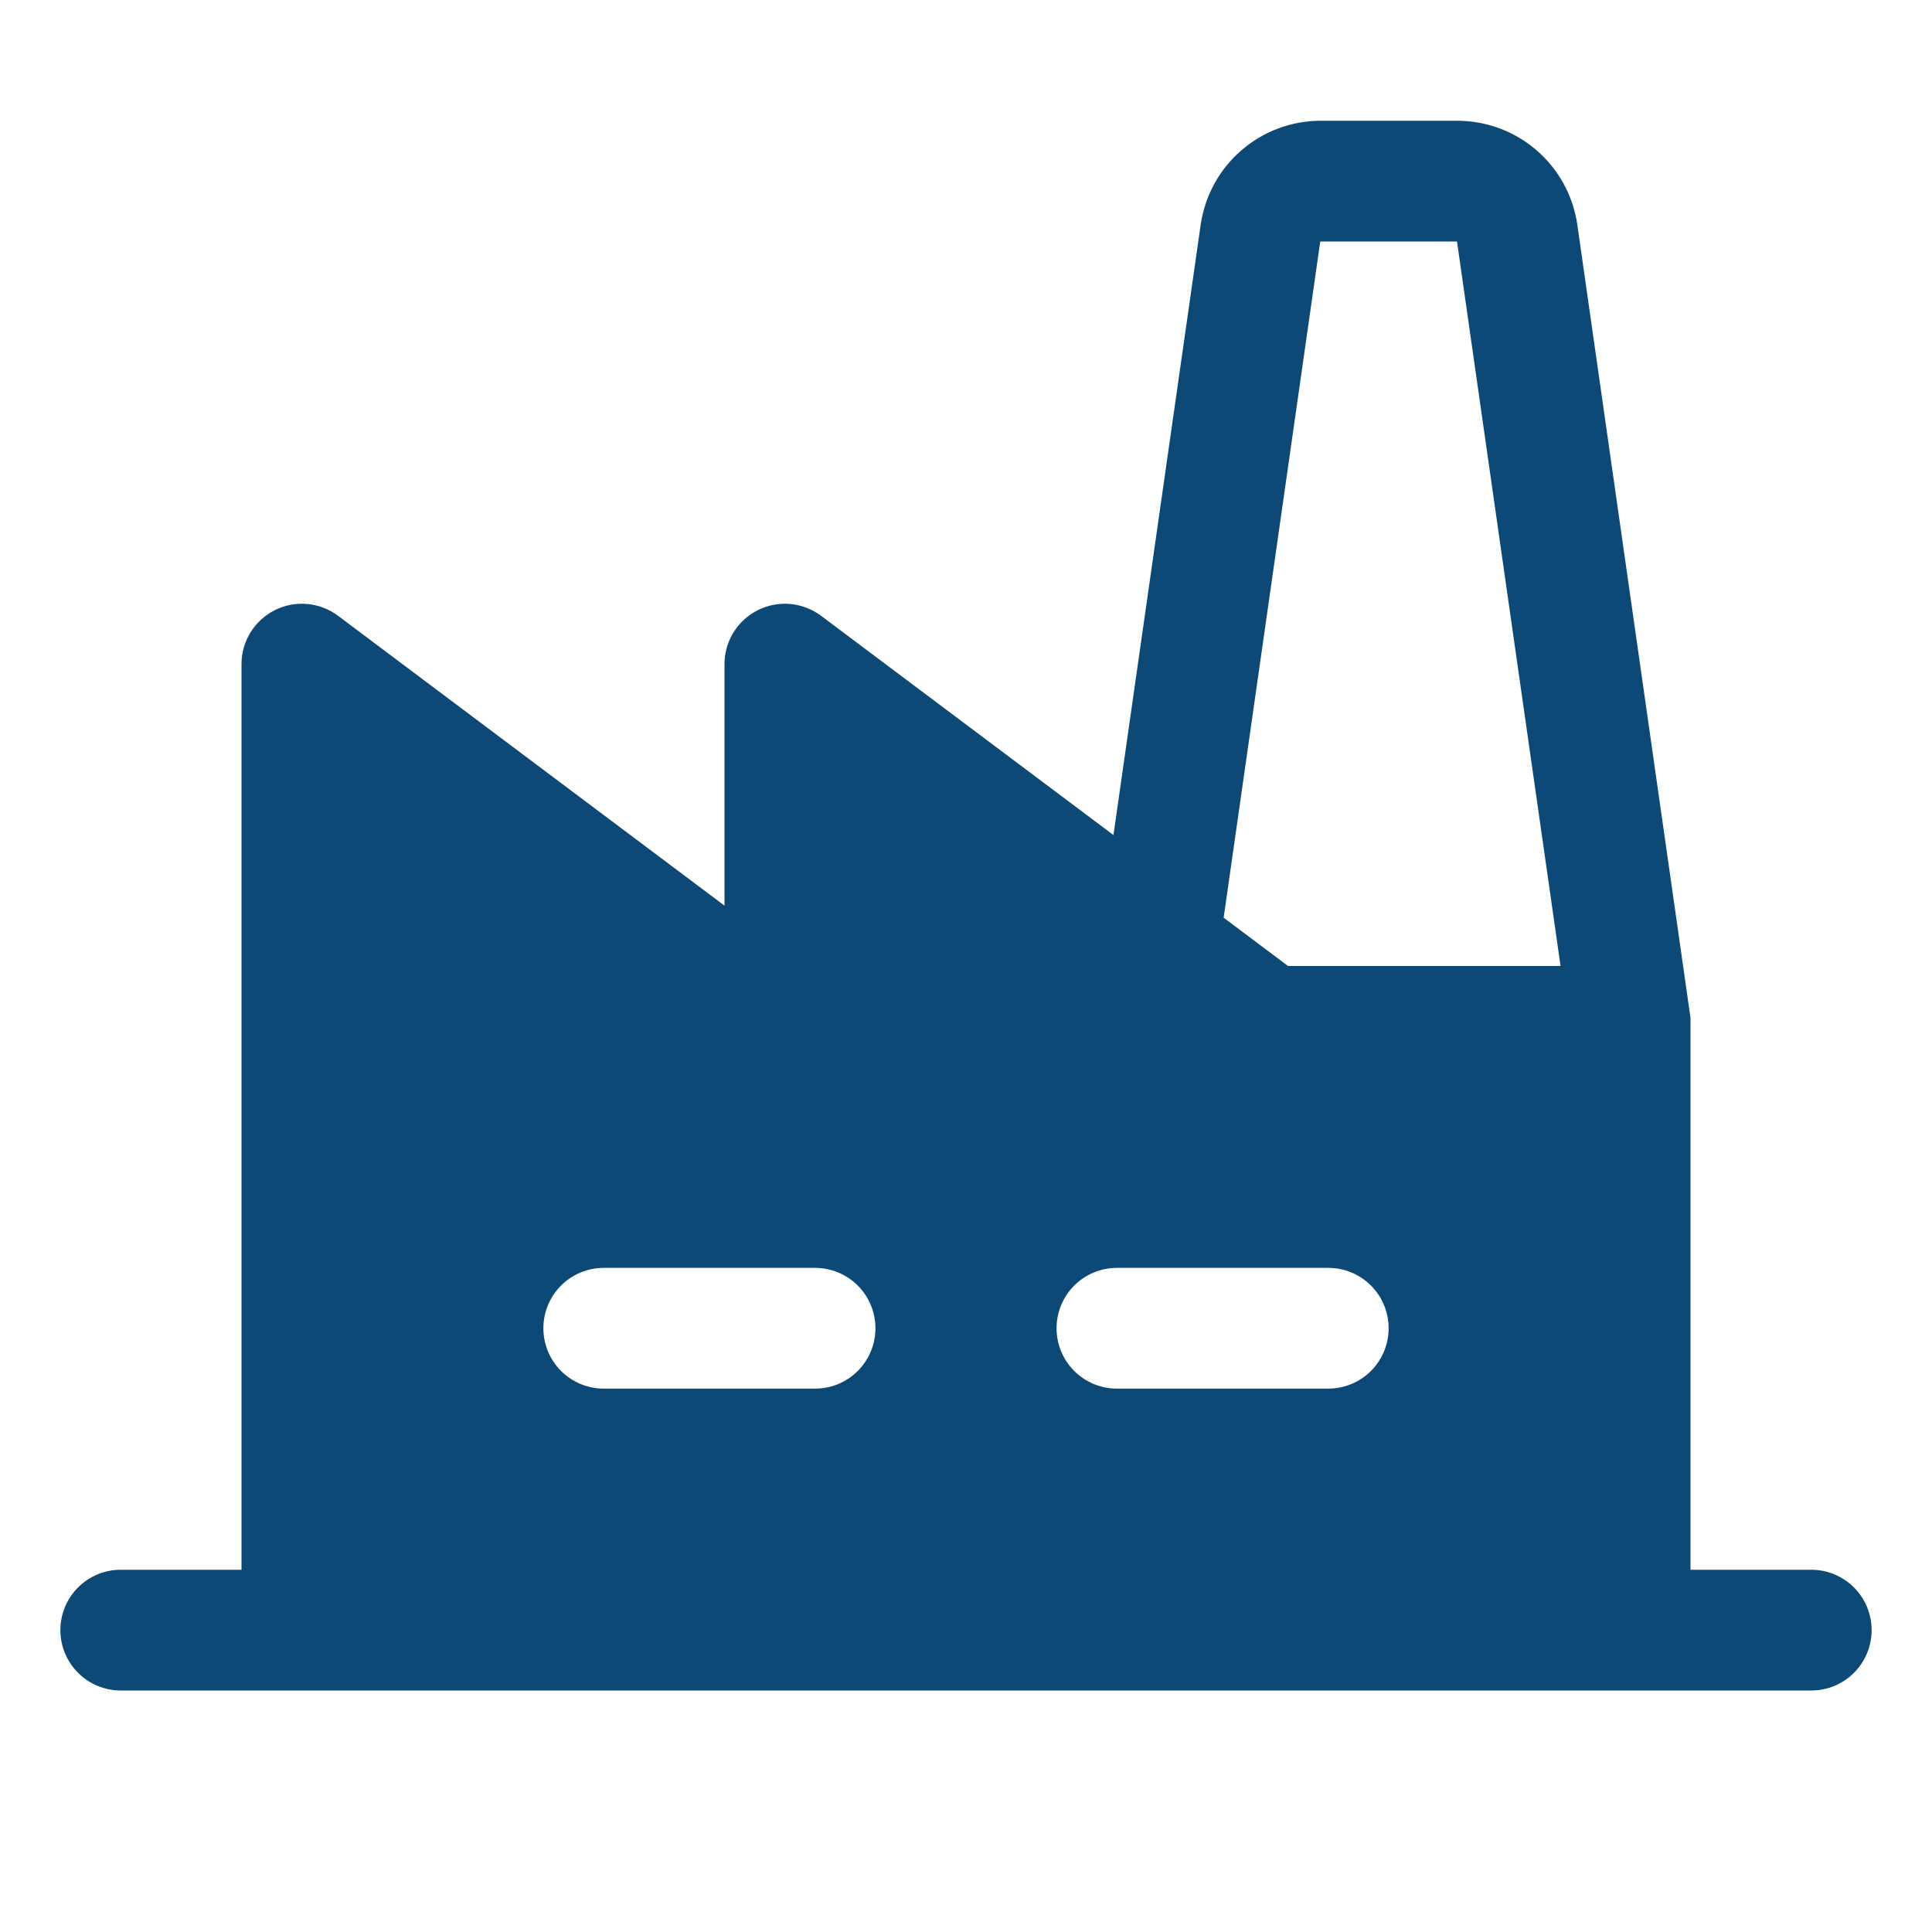 <svg width="80" height="80" viewBox="0 0 80 80" fill="none" xmlns="http://www.w3.org/2000/svg">
<path d="M75 65H70V42.5C70 42.484 70 42.472 70 42.456C70 42.441 70 42.366 70 42.322C70 42.278 70 42.234 70 42.194C70.001 42.178 70.001 42.163 70 42.147L65.312 9.294C65.137 8.099 64.537 7.007 63.622 6.219C62.707 5.43 61.539 4.998 60.331 5H54.669C53.466 5.005 52.306 5.441 51.398 6.229C50.489 7.017 49.894 8.104 49.719 9.294L46.106 34.578L34 25.5C33.629 25.221 33.187 25.052 32.724 25.01C32.262 24.968 31.797 25.056 31.382 25.264C30.967 25.472 30.617 25.791 30.373 26.186C30.129 26.581 30 27.036 30 27.5V37.5L14 25.5C13.629 25.221 13.187 25.052 12.725 25.01C12.262 24.968 11.797 25.056 11.382 25.264C10.967 25.472 10.617 25.791 10.373 26.186C10.129 26.581 10 27.036 10 27.5V65H5C4.337 65 3.701 65.263 3.232 65.732C2.763 66.201 2.5 66.837 2.5 67.5C2.5 68.163 2.763 68.799 3.232 69.268C3.701 69.737 4.337 70 5 70H75C75.663 70 76.299 69.737 76.768 69.268C77.237 68.799 77.5 68.163 77.5 67.5C77.5 66.837 77.237 66.201 76.768 65.732C76.299 65.263 75.663 65 75 65ZM33.75 57.5H25C24.337 57.5 23.701 57.237 23.232 56.768C22.763 56.299 22.5 55.663 22.5 55C22.5 54.337 22.763 53.701 23.232 53.232C23.701 52.763 24.337 52.5 25 52.5H33.75C34.413 52.5 35.049 52.763 35.518 53.232C35.987 53.701 36.25 54.337 36.25 55C36.25 55.663 35.987 56.299 35.518 56.768C35.049 57.237 34.413 57.5 33.75 57.5ZM55 57.5H46.25C45.587 57.5 44.951 57.237 44.482 56.768C44.013 56.299 43.75 55.663 43.75 55C43.75 54.337 44.013 53.701 44.482 53.232C44.951 52.763 45.587 52.5 46.25 52.5H55C55.663 52.5 56.299 52.763 56.768 53.232C57.237 53.701 57.5 54.337 57.5 55C57.5 55.663 57.237 56.299 56.768 56.768C56.299 57.237 55.663 57.5 55 57.5ZM53.334 40L50.669 38L54.669 10H60.331L64.619 40H53.334Z" fill="#0D4977"/>
</svg>
